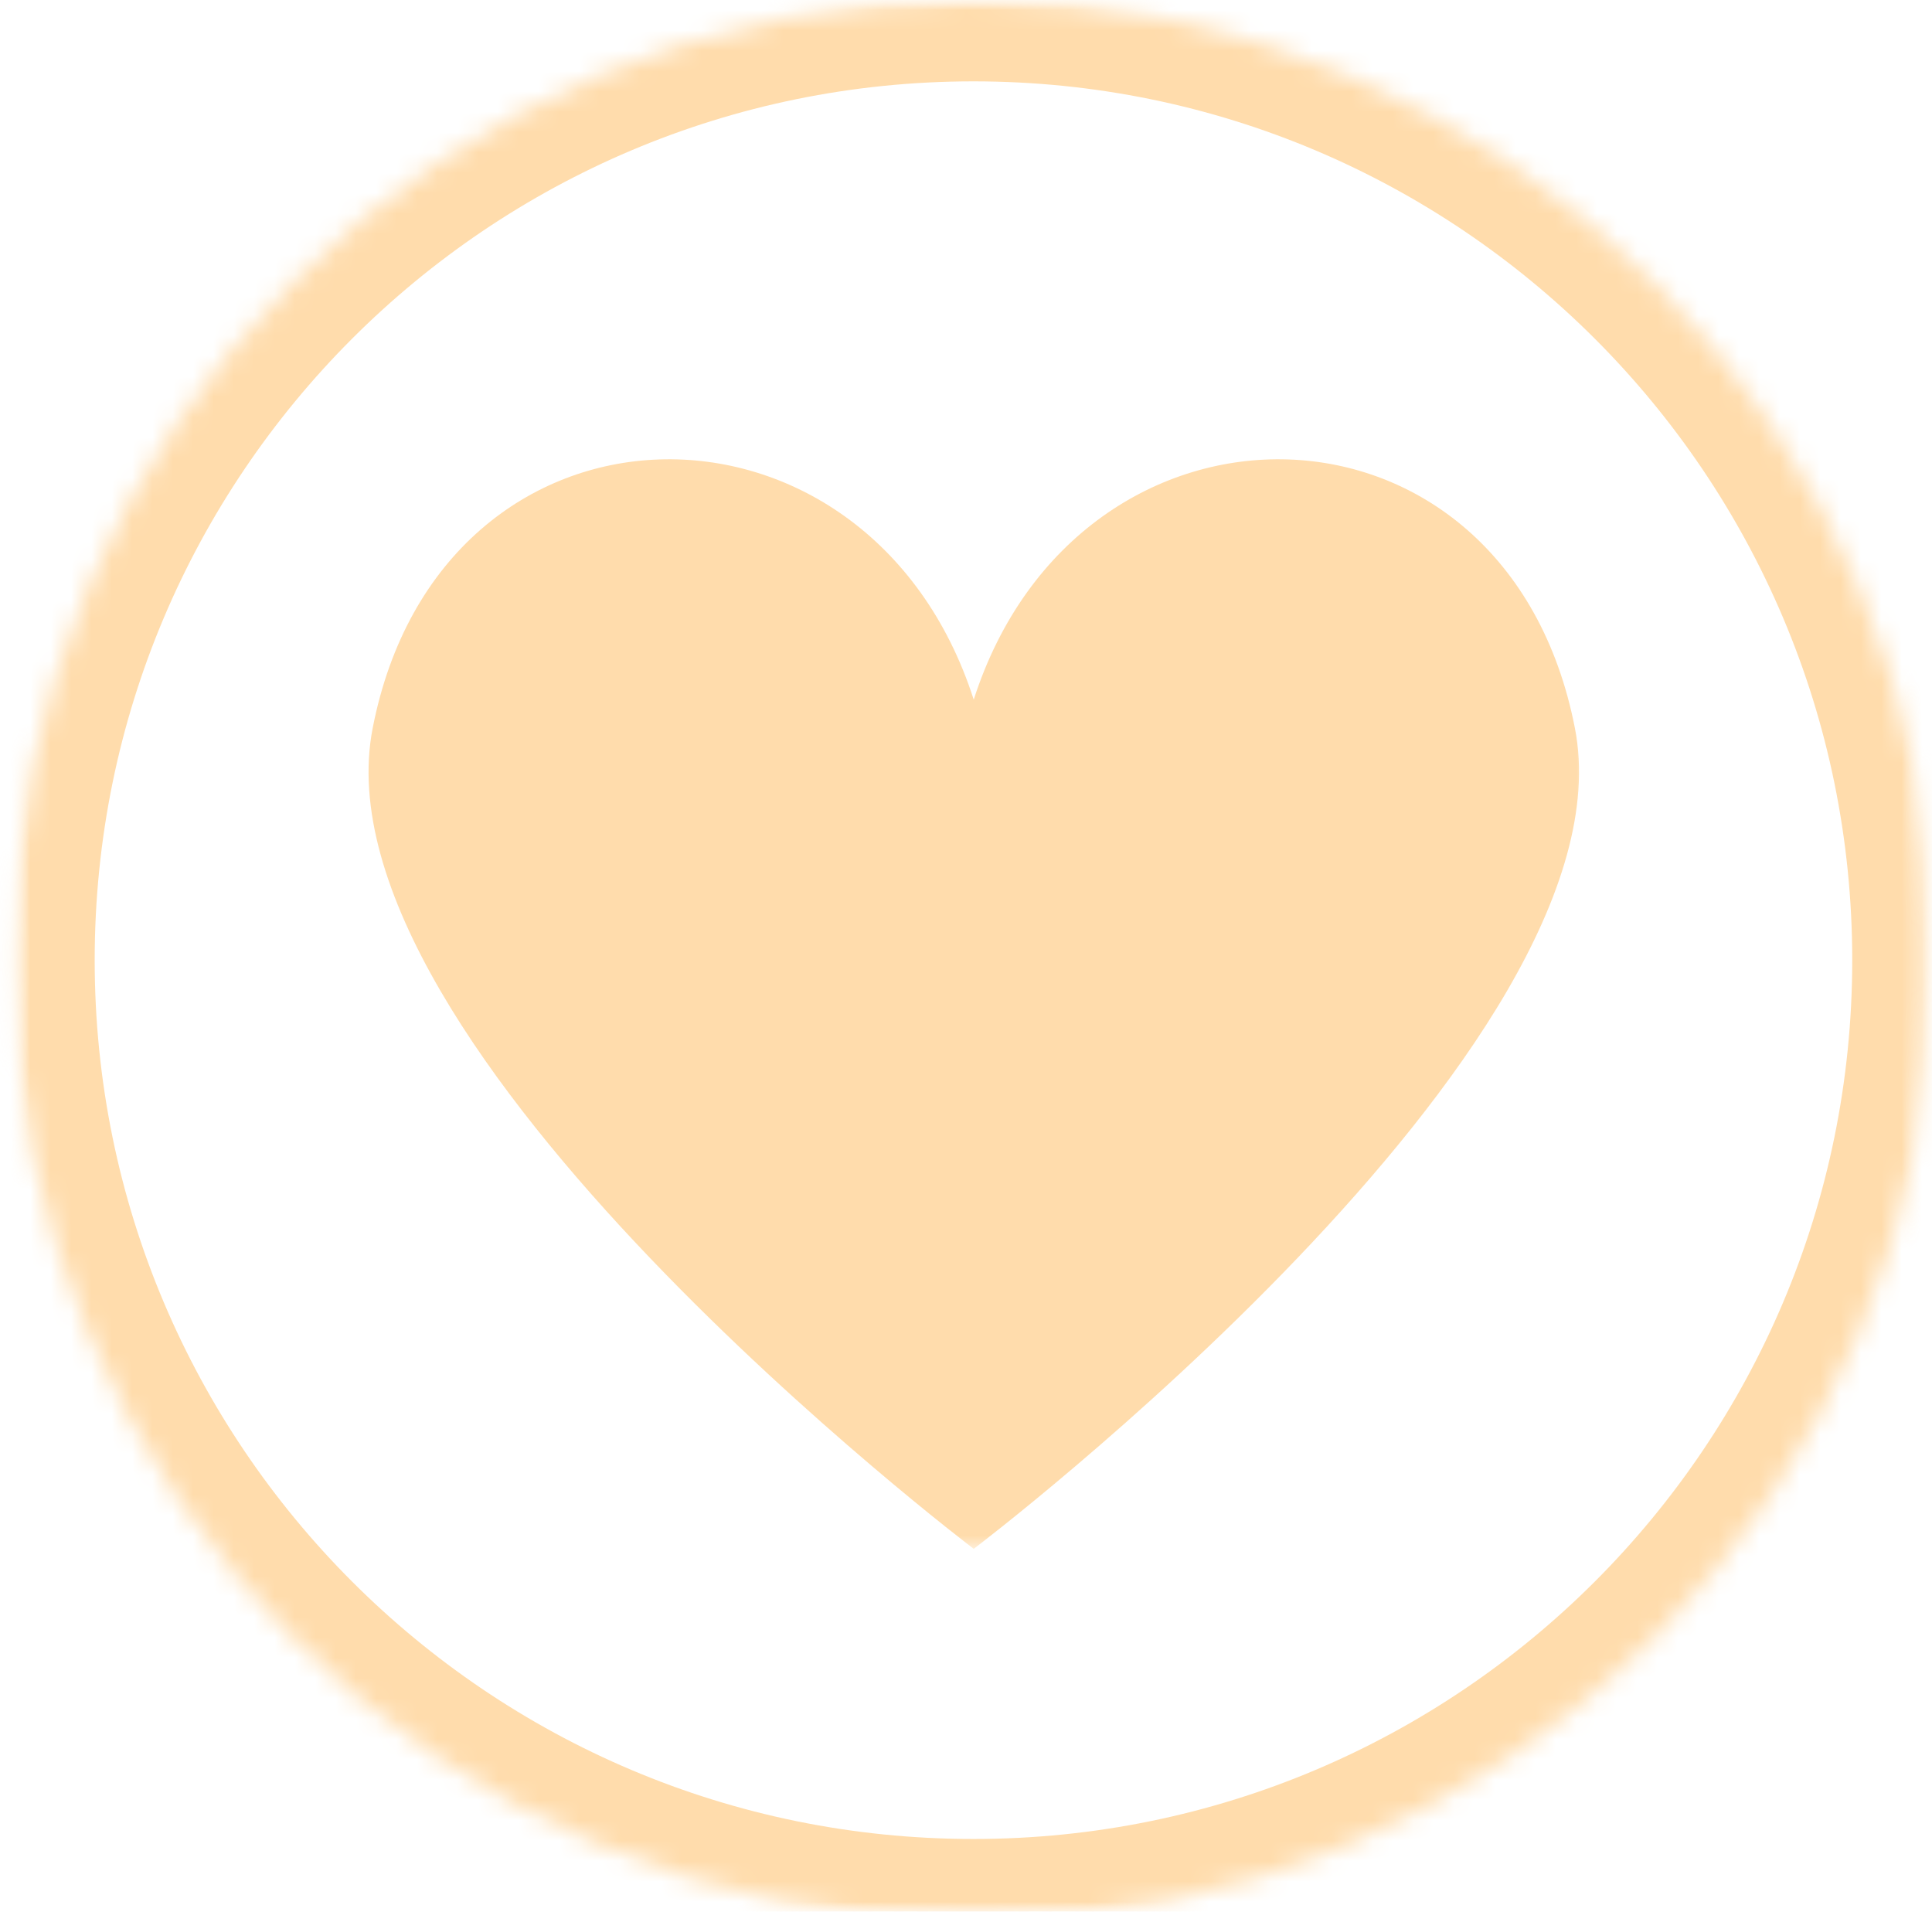 <svg width="95" height="94" viewBox="0 0 95 94" fill="none" xmlns="http://www.w3.org/2000/svg">
<mask id="mask0_39_152435" style="mask-type:luminance" maskUnits="userSpaceOnUse" x="0" y="0" width="95" height="94">
<path d="M0.656 0H94.656V94H0.656V0Z" fill="white"/>
</mask>
<g mask="url(#mask0_39_152435)">
<mask id="mask1_39_152435" style="mask-type:luminance" maskUnits="userSpaceOnUse" x="0" y="0" width="96" height="95">
<path d="M47.865 0C21.792 0 0.656 21.135 0.656 47.208C0.656 73.281 21.792 94.422 47.865 94.422C73.943 94.422 95.078 73.281 95.078 47.208C95.078 21.135 73.943 0 47.865 0Z" fill="white"/>
</mask>
<g mask="url(#mask1_39_152435)">
<path d="M47.865 0C21.792 0 0.656 21.135 0.656 47.208C0.656 73.281 21.792 94.422 47.865 94.422C73.943 94.422 95.078 73.281 95.078 47.208C95.078 21.135 73.943 0 47.865 0Z" stroke="#FFDCAC" stroke-width="8"/>
</g>
</g>
<mask id="mask2_39_152435" style="mask-type:luminance" maskUnits="userSpaceOnUse" x="17" y="22" width="62" height="55">
<path d="M17 22.01H78.333V76.192H17V22.01Z" fill="white"/>
</mask>
<g mask="url(#mask2_39_152435)">
<path d="M77.443 35.812C74.088 18.562 53.062 18.276 47.88 34.401C42.698 18.276 21.677 18.562 18.323 35.812C15.281 51.464 47.88 76.156 47.88 76.156C47.88 76.156 80.484 51.464 77.443 35.812Z" fill="#FFDCAC"/>
</g>
</svg>
